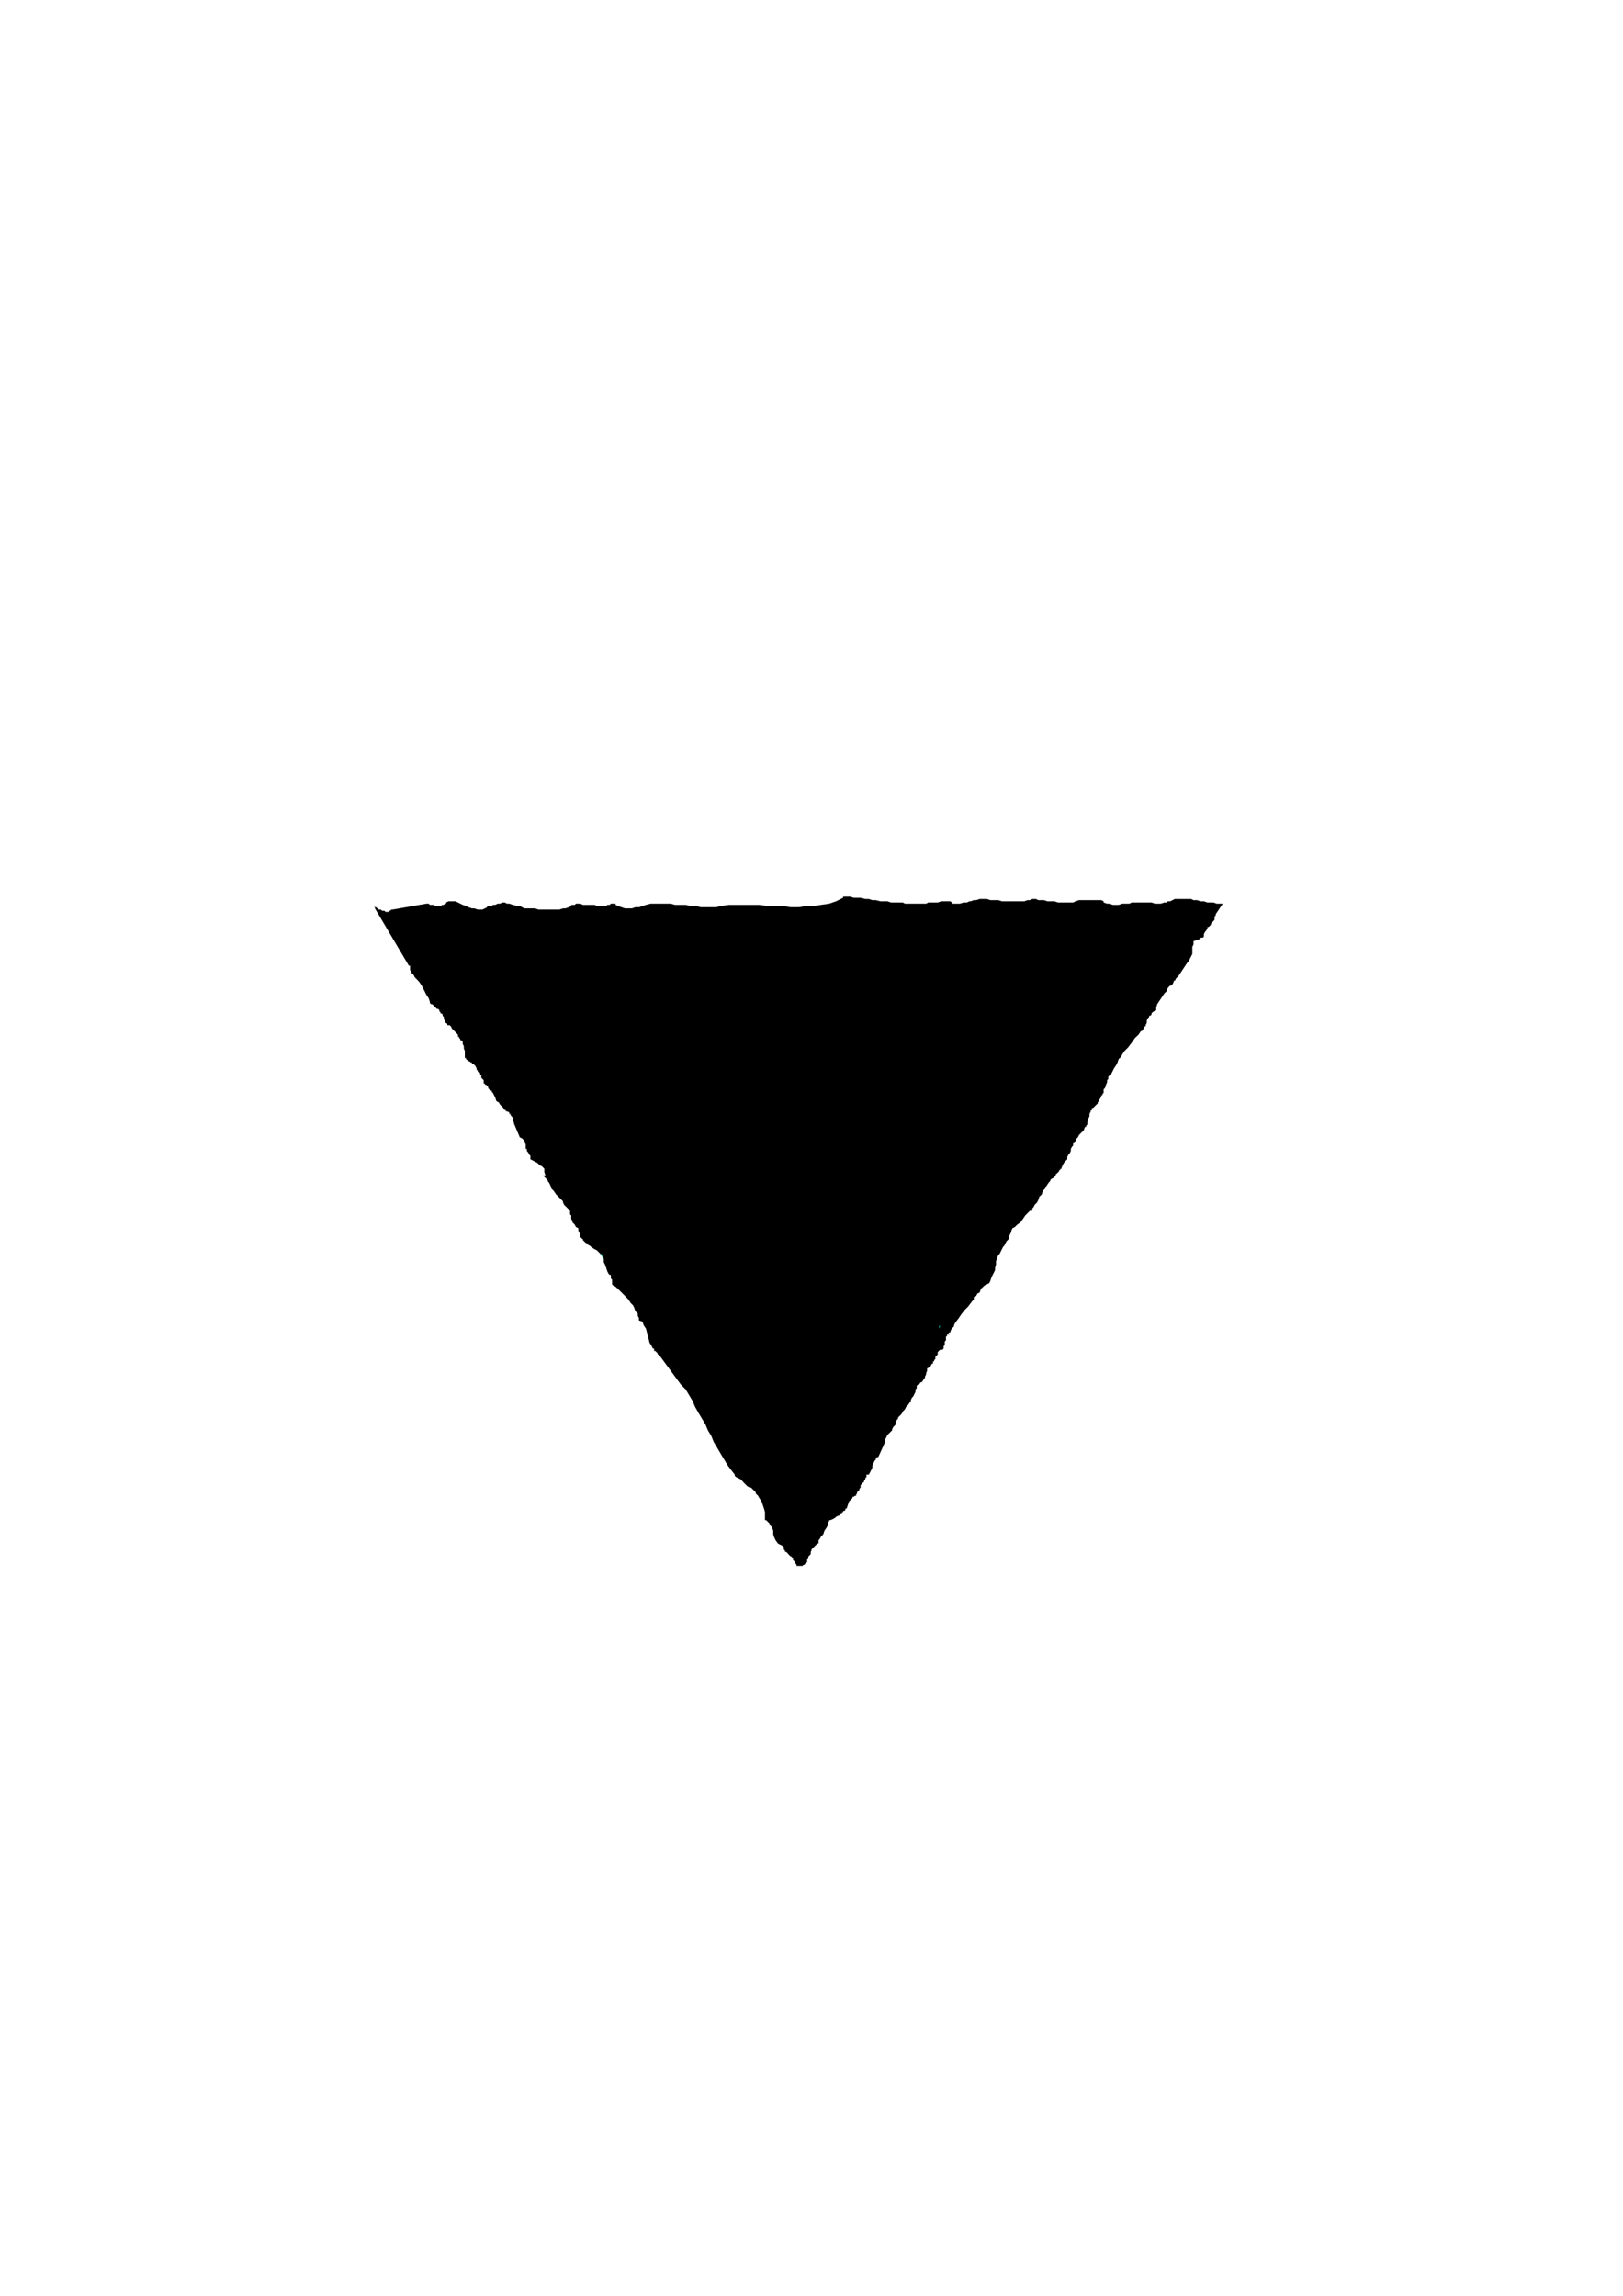 <?xml version="1.0" encoding="utf-8"?>
<!-- Created by UniConvertor 2.0rc4 (https://sk1project.net/) -->
<svg xmlns="http://www.w3.org/2000/svg" height="841.89pt" viewBox="0 0 595.276 841.89" width="595.276pt" version="1.1" xmlns:xlink="http://www.w3.org/1999/xlink" id="6e417c40-f60b-11ea-8258-dcc15c148e23">

<g>
	<g>
		<path style="fill:#00a891;" d="M 227.51,471.417 L 143.99,339.081 285.326,336.993 441.566,336.993 293.462,570.345 227.51,471.417 Z" />
		<path style="fill:#000000;" d="M 445.886,335.265 L 445.886,335.697 445.454,336.129 445.454,336.993 445.454,337.353 445.022,337.785 445.022,337.785 444.59,338.217 444.59,338.217 444.158,338.649 444.158,339.081 444.158,339.081 443.726,339.513 443.294,339.945 442.862,339.945 442.862,340.377 442.43,341.241 441.998,341.673 441.566,342.537 441.566,342.969 441.566,343.401 441.206,343.833 440.342,343.833 440.342,344.265 437.75,345.129 437.75,346.353 437.318,347.217 437.318,348.513 437.318,349.809 436.886,350.673 436.454,351.537 436.022,352.401 435.59,352.833 432.206,357.945 431.774,358.377 431.342,358.809 430.91,359.673 430.478,359.673 430.478,360.105 430.046,360.969 429.614,361.401 429.614,361.401 429.182,361.401 428.318,362.265 427.886,363.489 427.022,364.353 426.158,365.649 425.294,366.945 424.43,368.241 424.07,369.537 424.07,370.401 423.638,370.833 423.206,370.833 422.774,371.193 422.342,371.625 422.342,372.057 421.91,372.489 421.478,372.489 421.478,372.921 421.046,373.353 420.614,374.217 420.614,374.649 420.614,375.081 420.182,375.945 420.182,375.945 420.182,376.377 419.75,376.377 419.75,376.809 419.318,377.241 419.318,377.673 418.886,377.673 418.886,378.105 418.454,378.105 417.59,379.401 416.294,380.625 415.07,382.353 413.774,384.081 412.478,385.377 411.614,386.673 411.182,387.537 410.75,387.969 410.318,388.329 409.886,389.625 409.454,390.489 408.59,391.785 408.158,392.649 407.726,393.513 407.366,394.377 406.934,394.377 406.502,394.809 406.502,395.673 406.07,396.105 406.07,396.897 405.638,397.761 405.638,398.193 405.206,399.057 404.774,399.489 404.774,400.785 404.342,401.217 404.342,401.649 403.91,401.649 403.91,402.081 403.478,402.945 403.046,403.377 403.046,403.809 402.614,404.241 402.614,404.673 402.182,405.033 401.75,405.465 400.886,406.329 400.454,406.329 400.454,406.761 400.454,407.193 400.022,407.193 400.022,407.193 400.022,407.625 399.59,408.489 399.59,409.353 399.158,410.217 398.798,411.513 398.798,412.377 398.366,412.809 398.366,413.241 397.934,413.241 397.502,414.465 397.07,414.897 396.638,415.329 395.774,416.193 395.342,417.057 394.91,417.489 394.478,418.353 394.046,419.217 393.614,419.217 393.614,420.081 393.182,420.513 392.75,421.305 392.75,422.097 392.318,422.961 391.886,423.393 391.454,424.257 391.454,424.689 391.454,425.121 391.022,425.553 390.59,425.985 390.23,426.417 389.798,427.281 389.366,428.145 389.366,428.577 388.934,428.577 388.934,429.009 388.502,429.009 388.502,429.441 388.07,429.873 387.638,430.305 387.206,430.665 387.206,431.097 386.774,431.529 386.774,431.529 386.342,431.961 385.478,432.393 385.046,433.257 384.614,433.689 383.75,434.985 383.318,435.849 382.454,436.713 382.094,438.009 381.23,438.801 380.798,440.097 380.366,440.961 379.502,441.825 379.07,442.689 378.638,443.121 378.638,443.553 378.638,443.985 377.774,443.985 376.91,444.849 376.046,445.713 375.182,447.009 374.318,448.233 373.094,449.097 372.23,449.961 371.366,450.393 370.934,451.257 370.934,451.689 370.502,452.553 370.07,453.417 370.07,454.281 369.206,455.145 368.774,455.937 368.342,456.801 367.91,457.233 367.478,458.097 367.046,458.961 366.614,459.825 366.182,460.257 365.75,461.121 365.75,461.553 365.318,462.417 365.318,463.713 364.958,464.937 364.958,465.801 364.526,466.665 364.094,467.529 363.662,468.393 363.23,469.689 362.798,470.553 361.934,470.985 361.07,471.417 360.638,471.849 359.774,472.641 359.342,473.937 358.478,474.369 358.046,475.233 357.182,475.665 357.182,476.529 356.39,477.393 355.094,479.121 353.798,480.417 352.502,482.073 351.638,483.369 350.342,485.097 349.91,485.961 349.91,486.393 349.478,486.825 349.046,487.257 348.614,488.121 348.614,488.553 348.254,488.985 347.822,489.417 347.822,489.777 348.254,488.985 348.614,488.553 348.614,488.121 348.614,488.553 348.254,488.553 347.822,488.985 347.39,489.417 347.39,489.777 346.958,490.209 346.958,490.641 346.958,491.505 346.526,491.937 346.526,492.801 346.526,493.233 346.094,493.665 346.094,494.529 345.662,494.961 345.662,494.961 345.23,494.961 344.798,494.961 344.366,495.393 344.366,495.393 343.934,495.825 343.934,496.689 343.502,497.121 343.07,497.553 343.07,498.345 342.638,498.777 342.638,499.209 342.206,499.209 342.206,500.073 341.774,500.073 341.342,500.937 340.91,501.369 340.046,501.801 340.046,502.233 340.046,502.665 339.686,503.529 339.686,503.961 339.254,504.825 338.822,505.257 338.39,505.689 337.958,506.121 338.822,504.825 339.254,504.393 339.254,504.393 339.254,504.825 339.254,505.257 338.822,505.689 338.39,506.481 337.958,506.913 337.958,506.913 337.526,506.913 337.526,507.345 337.526,507.777 337.526,507.345 337.526,507.345 337.094,507.345 336.662,507.777 336.23,508.209 336.23,509.073 335.798,509.505 335.798,510.369 335.366,511.233 334.934,512.097 334.502,512.529 334.07,513.393 334.07,514.257 333.638,514.257 333.206,515.049 332.342,515.913 331.91,516.777 331.118,517.641 330.686,518.505 330.254,518.937 329.822,519.369 329.39,519.801 329.39,520.233 329.39,520.233 328.958,520.665 328.526,521.529 328.526,521.961 328.526,522.393 328.094,522.825 328.094,522.825 328.094,522.825 327.662,523.257 327.662,523.257 327.23,524.049 327.23,524.481 326.798,524.913 325.934,525.777 325.502,526.209 325.07,527.073 324.638,527.937 324.638,528.801 322.118,534.345 321.686,534.345 321.254,534.777 321.254,534.777 321.254,535.209 320.822,535.641 320.39,536.505 319.958,537.369 319.958,538.233 319.526,539.097 319.094,539.961 318.662,540.753 317.798,540.753 317.798,541.185 317.798,541.617 317.366,542.049 317.366,542.481 316.934,542.913 316.934,543.345 316.502,543.777 316.502,543.777 316.07,543.777 316.07,544.209 316.07,544.209 315.638,544.641 315.638,545.073 315.638,545.505 315.206,545.937 315.206,545.937 314.774,545.937 315.206,545.505 315.206,545.505 315.638,545.505 315.638,545.505 315.206,545.937 315.206,546.369 315.206,546.369 314.774,546.801 314.342,547.233 314.342,547.233 314.342,547.665 313.982,548.097 313.982,548.529 313.55,548.529 313.118,548.889 312.686,548.889 312.686,549.321 312.254,549.753 311.822,550.185 311.822,550.185 311.39,550.617 310.526,553.209 310.094,553.209 310.094,553.641 310.094,553.641 309.662,554.073 309.23,554.073 309.23,554.505 309.23,554.505 308.798,554.505 308.798,554.937 307.934,554.937 307.934,555.369 307.934,555.801 307.502,555.801 306.638,556.233 306.206,556.665 305.414,557.097 304.55,557.457 304.118,557.457 304.118,557.889 303.686,558.321 303.686,559.185 303.254,560.049 302.39,561.345 301.958,562.641 301.094,563.505 300.662,564.369 300.23,564.801 300.23,566.025 299.798,566.025 299.366,566.457 298.934,566.889 298.502,567.321 298.07,567.753 297.638,568.185 297.638,568.617 297.35,569.049 297.35,569.481 297.35,569.913 296.918,570.345 296.486,570.777 296.486,571.209 296.054,571.641 296.054,572.505 296.054,572.937 295.622,572.937 295.622,572.937 295.622,573.369 295.19,573.369 295.19,573.801 294.758,573.801 294.326,574.233 293.894,574.233 293.462,574.233 293.03,574.233 292.166,574.233 292.166,574.233 292.166,573.801 291.734,573.369 291.734,572.937 291.302,572.505 290.87,572.073 290.87,571.641 290.87,571.209 290.438,571.209 290.438,570.777 290.006,570.777 289.574,570.345 289.142,569.913 288.782,569.481 288.782,569.481 288.35,569.049 287.918,569.049 287.918,568.617 287.918,568.617 287.486,568.185 287.486,567.753 287.486,567.321 287.486,567.321 287.054,566.889 287.054,566.889 286.19,566.457 285.326,566.025 284.462,564.801 284.03,563.937 283.598,562.641 283.598,561.345 283.166,560.049 282.734,559.617 282.734,559.617 282.302,559.185 282.302,558.753 281.87,558.321 281.87,558.321 281.438,557.889 281.006,557.457 281.006,557.457 280.574,557.457 280.574,556.233 280.574,554.505 280.214,553.209 279.782,551.913 279.35,550.617 278.486,549.321 278.054,548.529 277.19,547.665 277.19,547.233 276.758,546.801 276.326,546.369 275.894,545.937 275.462,545.505 275.03,545.505 274.166,545.073 273.302,544.209 272.87,543.777 272.078,542.913 271.646,542.481 270.782,542.049 269.918,541.617 269.486,541.185 269.486,540.753 268.19,539.097 266.894,537.369 265.598,535.209 264.302,533.049 263.078,530.961 261.782,528.801 260.918,526.641 259.622,524.481 258.758,522.393 257.462,520.233 256.166,518.073 254.942,515.913 254.078,513.825 252.782,511.665 251.486,509.505 249.758,507.777 241.622,496.689 241.19,496.689 241.19,496.257 240.758,495.825 240.326,495.393 239.894,495.393 239.894,494.961 239.894,494.529 239.462,494.529 239.03,493.665 238.238,492.369 237.806,490.641 237.374,488.985 236.942,487.257 236.078,485.961 235.646,484.665 234.35,484.233 234.35,483.369 233.918,482.505 233.918,481.641 233.054,480.849 232.622,479.553 232.19,478.689 231.326,477.825 230.462,476.529 229.67,475.665 228.806,474.801 227.942,473.937 227.078,473.073 226.646,472.641 225.782,471.849 224.918,471.417 224.486,470.985 224.486,470.553 224.486,470.121 224.486,469.689 224.486,469.257 224.054,468.825 224.054,467.961 224.054,467.961 224.054,467.529 223.622,467.529 223.19,467.097 222.758,466.233 222.326,464.937 221.894,463.713 221.462,462.849 221.462,461.553 221.102,460.689 220.67,459.825 220.238,459.825 219.806,459.393 218.942,458.529 218.078,458.097 216.782,457.233 216.35,456.801 215.486,456.369 215.486,455.937 215.054,455.937 214.622,455.577 214.19,455.145 213.758,454.713 213.758,454.281 213.326,454.281 213.326,453.849 212.894,453.849 212.894,452.985 212.534,452.121 212.102,451.257 212.102,450.393 211.238,449.961 210.806,449.097 210.374,448.665 209.942,448.233 209.942,447.801 209.51,447.009 209.51,446.577 209.51,446.145 209.51,445.713 209.078,445.281 209.078,444.849 209.078,444.417 209.078,443.985 208.646,443.553 208.214,443.121 207.35,442.257 206.918,441.825 206.486,440.961 206.486,440.529 206.054,440.097 205.622,439.665 204.758,438.801 203.966,438.009 203.102,436.713 202.238,435.849 201.806,434.553 201.374,433.689 200.942,433.257 200.942,432.825 200.51,432.825 200.51,432.393 200.078,431.961 199.646,431.529 199.646,431.529 199.214,431.097 198.782,431.529 199.214,431.097 199.214,431.097 199.646,431.097 200.078,431.097 199.646,429.873 199.646,428.577 198.782,427.713 197.918,427.281 197.054,426.417 196.19,425.985 195.398,425.553 194.534,425.121 194.534,423.825 194.102,423.393 193.67,422.529 193.67,422.529 193.238,422.097 193.238,421.305 192.806,421.305 192.806,420.945 192.806,420.513 192.806,419.649 192.374,418.785 192.374,418.353 191.942,417.921 191.51,417.489 190.646,417.057 188.486,411.945 188.486,411.513 188.054,411.081 188.054,410.649 188.054,409.785 187.622,409.353 187.262,408.921 187.262,408.489 186.83,408.489 186.83,408.057 186.83,408.057 186.83,408.057 186.398,407.625 186.398,407.625 185.966,407.625 185.534,407.193 185.534,406.761 185.966,407.193 185.534,407.625 185.534,407.193 184.67,406.761 184.67,406.329 184.238,405.897 183.806,405.465 183.374,405.033 183.374,405.033 182.942,404.241 182.078,403.809 181.646,402.513 181.214,401.649 180.782,400.785 180.35,400.353 180.35,399.921 179.918,399.921 179.486,399.489 179.054,399.057 179.054,398.625 178.694,398.193 178.262,397.761 177.83,397.761 177.83,397.329 177.398,397.329 177.398,397.329 177.398,396.537 177.398,396.105 176.966,395.673 176.966,395.673 176.534,395.241 176.534,394.809 176.534,394.377 176.102,393.945 176.102,393.513 175.67,393.081 175.238,393.081 175.238,392.649 174.806,392.217 174.806,391.785 174.374,390.921 173.942,390.489 173.51,390.057 173.078,390.057 173.078,389.625 172.646,389.625 172.214,389.193 171.782,389.193 171.782,388.761 171.35,388.761 170.918,388.329 170.918,387.969 170.486,387.969 170.486,387.105 170.486,386.241 170.486,385.377 170.126,384.513 170.126,383.649 169.694,382.785 169.694,382.353 169.694,381.921 169.262,381.489 168.83,381.489 168.83,381.057 168.398,380.625 168.398,380.193 168.398,380.193 167.966,380.193 167.966,379.401 167.534,378.969 167.102,378.537 166.238,377.673 165.806,377.241 165.374,376.377 164.942,375.945 164.51,375.945 164.078,375.945 164.078,375.513 164.078,375.513 163.646,375.081 163.214,375.081 163.214,374.649 163.214,374.217 162.782,373.785 162.782,372.921 162.35,372.489 162.35,372.057 161.99,371.625 161.99,371.625 161.558,371.625 161.558,371.193 161.126,370.833 161.126,370.401 160.694,369.969 160.262,369.969 159.83,369.537 159.398,369.105 158.966,368.673 158.966,368.673 158.534,368.241 158.102,368.241 157.67,367.809 157.67,367.377 157.238,366.081 156.374,364.785 155.51,363.057 154.646,361.401 153.782,360.105 152.99,359.241 152.558,358.809 152.558,358.809 152.126,358.377 151.694,357.513 151.262,357.081 150.83,356.649 150.83,356.217 150.398,355.785 150.398,355.353 150.398,354.129 149.966,354.129 137.51,333.105 137.51,333.105 137.51,333.105 137.51,332.673 137.078,332.241 136.646,332.241 137.078,332.241 137.51,332.241 137.51,332.673 137.942,332.673 138.374,333.105 138.806,333.105 138.806,333.537 139.238,333.537 139.67,333.537 140.102,333.969 140.534,333.969 140.966,333.969 141.398,334.401 141.83,334.401 142.262,334.401 142.694,334.401 142.694,333.969 143.126,333.969 143.558,333.537 143.99,333.537 156.374,331.377 157.238,331.377 157.67,331.809 158.534,331.809 158.966,331.809 159.83,332.241 160.694,332.241 161.126,332.241 161.99,332.241 161.99,331.809 162.782,331.809 163.214,331.377 163.646,331.377 163.646,330.945 164.51,330.513 165.374,330.513 166.238,330.513 167.102,330.513 167.966,330.945 168.83,331.377 169.694,331.809 170.918,332.241 171.782,332.673 173.078,333.105 173.942,333.105 175.238,333.537 176.102,333.537 176.966,333.537 177.83,333.105 178.694,332.673 178.694,332.241 179.486,332.241 180.35,332.241 180.782,331.809 181.646,331.809 182.51,331.377 183.374,331.377 184.238,330.945 184.67,330.945 185.102,330.945 185.966,331.377 186.83,331.377 188.054,331.809 189.782,332.241 190.646,332.241 191.51,332.673 192.374,333.105 193.238,333.105 194.102,333.105 195.398,333.105 196.19,333.105 197.486,333.537 198.782,333.537 199.646,333.537 200.942,333.537 201.806,333.537 203.102,333.537 204.398,333.537 205.19,333.537 206.486,333.105 207.35,333.105 208.646,332.673 209.51,332.241 209.51,331.809 209.942,331.809 210.806,331.809 211.238,331.377 212.102,331.377 212.894,331.377 213.758,331.809 214.622,331.809 215.486,331.809 216.35,331.809 217.214,331.809 218.078,331.809 218.942,332.241 219.806,332.241 220.67,332.241 221.102,332.241 221.894,332.241 221.894,332.241 222.326,332.241 222.758,331.809 223.622,331.809 224.054,331.377 224.918,331.377 225.35,331.377 225.782,331.377 225.782,331.809 226.646,332.241 227.942,332.673 229.238,333.105 230.462,333.105 231.758,333.105 233.054,332.673 234.35,332.673 235.646,332.241 236.942,331.809 238.598,331.377 240.326,331.377 242.486,331.377 244.214,331.377 245.942,331.377 247.598,331.809 249.758,331.809 251.486,331.809 253.214,332.241 255.302,332.241 257.03,332.673 258.758,332.673 260.918,332.673 262.646,332.673 264.302,332.241 267.326,331.809 269.918,331.809 272.87,331.809 275.462,331.809 278.486,331.809 281.438,332.241 284.462,332.241 287.054,332.241 290.006,332.673 293.03,332.673 295.622,332.241 298.502,332.241 301.094,331.809 304.118,331.377 306.638,330.513 309.23,329.217 309.23,328.785 310.526,328.785 311.822,328.785 313.118,329.217 314.342,329.217 315.638,329.217 317.366,329.649 318.662,329.649 319.958,330.081 321.254,330.081 322.91,330.513 324.206,330.513 325.502,330.513 326.798,330.945 328.526,330.945 329.822,330.945 331.118,330.945 331.91,331.377 332.774,331.377 334.07,331.377 334.934,331.377 336.23,331.377 337.094,331.377 338.39,331.377 339.686,331.377 340.478,330.945 341.774,330.945 343.07,330.945 343.934,330.945 345.23,330.513 346.526,330.513 347.39,330.513 348.614,330.513 349.046,330.945 349.478,331.377 350.774,331.377 352.07,331.377 353.366,330.945 354.662,330.945 355.526,330.513 355.958,330.513 357.182,330.081 358.046,330.081 359.342,329.649 360.638,329.649 361.934,329.649 363.23,330.081 364.958,330.081 366.182,330.081 367.478,330.513 368.774,330.513 370.502,330.513 371.798,330.513 373.094,330.513 374.318,330.513 375.614,330.513 376.91,330.081 377.774,330.081 378.638,329.649 379.934,329.649 380.798,330.081 382.094,330.081 382.886,330.081 384.182,330.513 385.478,330.513 386.774,330.513 388.07,330.945 388.934,330.945 390.23,330.945 391.454,330.945 392.318,330.945 393.614,330.945 394.478,330.513 395.774,330.081 397.07,330.081 398.366,330.081 399.59,330.081 401.318,330.081 402.614,330.081 403.91,330.081 404.774,330.513 404.774,330.945 406.07,331.377 406.934,331.377 408.158,331.809 409.454,331.809 410.318,331.809 411.614,331.377 412.91,331.377 414.206,331.377 415.07,330.945 416.294,330.945 417.59,330.945 418.886,330.945 419.75,330.945 421.046,330.945 422.342,330.945 423.638,331.377 424.43,331.377 424.862,331.377 425.726,331.377 427.022,330.945 427.886,330.945 428.318,330.513 429.182,330.513 430.046,330.081 430.91,329.649 432.206,329.649 432.998,329.649 434.294,329.649 435.59,329.649 436.886,329.649 437.75,330.081 439.046,330.081 440.342,330.513 441.566,330.513 442.862,330.945 444.158,330.945 445.022,330.945 446.318,331.377 447.182,331.377 448.478,331.377 445.886,335.265 Z M 435.59,342.969 L 435.59,343.401 435.59,344.265 435.158,344.697 435.158,345.129 434.726,345.561 434.294,345.921 433.862,346.785 433.862,347.217 433.43,347.217 432.998,347.649 432.638,348.081 432.206,348.513 432.206,348.945 431.774,349.809 431.774,350.241 431.774,350.673 431.342,351.105 430.478,351.105 430.478,351.537 427.886,352.401 427.886,353.265 427.454,354.129 426.59,354.489 425.726,355.353 425.294,355.785 424.43,356.217 423.638,356.649 423.206,356.649 422.774,364.353 422.342,364.785 421.91,365.217 421.478,365.649 421.478,366.081 421.046,366.513 421.046,366.945 420.614,367.377 420.182,367.809 420.182,367.809 419.318,368.241 418.886,369.537 418.022,370.401 417.158,371.625 416.294,372.921 415.934,373.785 415.502,375.081 415.07,375.945 414.638,376.377 414.206,376.377 413.774,376.809 413.774,376.809 413.774,377.241 413.342,377.673 412.91,378.105 412.91,378.537 412.478,378.969 412.046,379.401 412.046,379.761 412.046,380.193 411.614,381.057 411.614,381.489 411.182,381.921 410.75,382.353 410.318,382.785 409.886,383.217 409.022,384.081 408.158,385.377 406.934,387.105 405.638,388.761 404.342,390.057 403.478,391.353 403.478,391.785 403.046,392.217 402.614,392.649 402.182,393.513 401.318,394.809 400.886,395.673 400.454,396.897 400.022,397.761 399.59,398.193 399.158,398.193 399.158,398.625 398.798,399.489 398.798,399.921 398.366,400.785 398.366,401.217 397.934,402.081 397.934,402.513 397.502,402.945 397.502,404.241 397.07,404.673 397.07,405.033 396.638,405.465 396.206,405.897 396.206,406.329 395.774,406.761 395.774,407.193 395.342,407.625 395.342,408.057 394.91,408.057 394.478,408.921 393.614,409.353 393.614,409.353 393.182,409.785 393.182,410.217 393.182,410.217 392.75,410.217 392.75,410.649 392.75,411.513 392.318,412.377 391.886,413.241 391.886,414.033 391.454,414.897 391.454,415.761 391.022,415.761 390.59,415.761 390.59,417.057 390.23,417.489 389.798,417.921 388.934,418.353 388.502,419.217 388.07,420.081 387.638,420.513 387.206,421.305 386.774,421.305 386.774,422.097 386.774,422.529 386.342,423.393 385.91,424.257 385.478,424.689 385.046,425.553 385.046,425.985 385.046,426.849 384.614,426.849 384.182,427.281 384.182,427.713 383.75,428.577 383.318,429.009 382.886,429.441 382.454,429.873 382.454,430.305 382.454,430.305 382.094,430.665 382.094,431.097 381.662,431.529 381.23,431.961 380.798,432.393 380.798,432.393 380.798,432.825 379.934,433.257 379.07,434.553 377.774,435.849 376.478,438.009 375.182,440.097 374.318,441.825 373.526,443.121 372.662,443.985 372.662,444.417 372.23,444.849 371.366,445.281 370.502,446.145 369.638,447.369 368.774,448.665 367.91,449.529 367.046,450.393 365.75,450.393 365.75,452.121 364.958,453.417 364.526,455.145 363.23,456.369 362.366,457.665 361.502,459.393 361.07,460.689 360.638,461.553 360.638,462.849 360.206,464.145 359.774,464.937 359.342,465.801 359.342,466.665 358.91,467.529 358.478,468.393 358.046,469.257 357.182,469.689 356.75,470.121 355.958,470.553 355.526,471.417 354.662,472.281 354.23,473.073 353.798,473.937 352.934,474.369 352.934,474.801 352.07,475.665 351.206,476.961 349.91,478.689 348.614,479.985 347.822,481.641 346.958,482.937 346.094,483.801 346.094,484.233 345.662,484.665 345.662,485.097 345.23,485.529 344.798,485.961 344.366,486.393 344.366,486.825 344.366,487.257 344.798,486.393 344.798,485.961 344.798,485.961 344.798,485.961 344.366,486.393 343.934,486.393 343.934,486.825 343.502,487.257 343.502,487.689 343.502,488.121 343.07,488.553 343.07,489.417 342.638,489.777 342.638,490.641 342.638,491.073 342.638,491.505 342.206,491.937 341.774,491.937 341.774,491.937 341.342,492.369 340.91,492.369 340.91,492.801 340.478,493.233 340.478,493.665 340.046,494.097 339.686,494.961 339.686,495.393 339.254,495.825 339.254,495.825 338.822,495.825 338.822,496.689 338.822,497.121 337.958,497.553 337.526,497.985 337.094,498.345 337.094,498.777 337.094,499.209 336.662,500.073 336.23,500.505 336.23,501.369 335.798,501.801 335.366,502.233 334.934,502.233 335.798,501.369 336.23,500.937 336.23,500.937 336.23,501.369 336.23,501.801 335.798,502.233 335.366,502.665 334.934,503.097 334.934,503.097 334.502,503.529 334.502,503.529 334.502,503.961 334.502,503.529 334.502,503.529 334.07,503.529 333.638,503.961 333.206,504.393 333.206,505.257 333.206,505.689 332.774,506.481 332.342,507.345 331.91,507.777 331.91,508.641 331.478,509.073 331.478,509.937 331.118,510.369 330.686,510.801 329.822,511.665 329.39,512.529 328.526,513.393 328.094,514.257 327.662,514.689 327.23,514.689 327.23,515.049 326.798,515.481 326.798,515.913 326.366,516.345 326.366,516.777 325.934,517.209 325.934,517.641 325.934,518.073 325.502,518.073 325.502,518.073 325.502,518.505 325.07,518.505 325.07,518.937 324.638,519.801 324.206,520.233 323.774,520.665 323.342,521.529 322.91,521.961 322.55,522.825 322.55,523.617 319.958,528.801 319.526,528.801 319.526,529.233 319.526,529.233 319.526,529.665 319.094,530.097 318.662,530.529 318.23,531.393 317.798,532.617 317.366,533.481 317.366,534.345 316.934,534.777 316.502,534.777 316.07,535.209 316.07,535.641 316.07,536.073 315.638,536.505 315.638,536.937 315.206,537.369 315.206,537.801 315.206,537.801 314.774,537.801 314.342,538.233 314.342,539.097 313.982,539.529 313.55,539.961 313.55,539.529 313.982,539.097 313.982,539.097 313.982,539.097 313.982,539.529 313.982,539.961 313.55,540.393 313.55,540.753 313.118,540.753 313.118,541.185 312.686,541.617 312.686,541.617 312.686,542.049 312.254,542.049 311.822,542.481 311.39,542.481 311.39,542.913 310.958,543.345 310.958,543.777 310.526,543.777 310.094,544.209 309.23,546.801 308.798,546.801 308.798,546.801 308.798,546.801 308.366,547.233 307.934,547.233 307.934,547.665 307.934,547.665 307.934,547.665 307.934,548.097 307.07,548.097 307.07,548.529 307.07,548.529 306.206,548.889 305.846,549.321 305.414,549.753 304.55,550.185 304.118,550.185 303.686,550.617 303.254,550.617 303.254,551.049 302.822,551.913 302.39,553.209 301.958,554.073 301.094,555.369 300.662,556.233 299.798,557.097 299.366,557.097 299.366,558.321 299.366,558.321 298.934,558.753 298.502,559.185 298.07,559.617 297.638,560.049 297.638,560.481 297.35,560.913 296.918,561.345 296.918,561.777 296.918,562.209 296.486,562.641 296.486,563.073 296.054,563.505 296.054,563.937 296.054,564.369 295.622,564.801 295.622,564.801 295.622,564.801 295.622,565.233 295.19,565.233 295.19,565.665 294.758,565.665 294.326,566.025 293.894,566.025 293.462,566.025 293.03,566.025 292.598,566.025 292.166,566.025 292.166,565.665 291.734,565.233 291.734,564.801 291.302,564.369 291.302,563.937 290.87,563.937 290.87,563.505 290.87,563.073 290.438,563.073 290.006,562.641 290.006,562.641 289.574,562.209 289.142,561.777 288.782,561.345 288.782,561.345 288.35,561.345 288.35,560.913 287.918,560.049 287.486,559.617 287.486,559.185 286.622,558.753 285.758,558.321 285.326,557.457 284.894,556.233 284.462,554.937 284.03,554.073 284.03,552.777 283.598,552.345 283.166,552.345 282.734,551.913 282.302,551.049 281.87,550.617 281.438,550.185 281.438,548.889 281.438,548.097 281.006,546.801 280.574,545.505 280.214,544.209 279.782,542.913 278.918,542.049 278.486,541.617 278.486,541.185 278.054,540.753 277.622,540.393 276.758,539.961 276.758,539.529 276.326,539.097 275.462,538.665 275.03,538.233 274.166,537.801 273.734,536.937 272.87,536.505 272.078,536.073 271.646,535.641 271.214,535.209 271.214,534.777 269.918,533.049 268.622,531.393 267.326,529.665 266.03,527.937 265.166,525.777 263.87,523.617 263.078,521.961 261.782,519.801 260.918,517.641 260.054,515.913 258.758,513.825 257.462,511.665 256.598,509.505 255.302,507.777 254.078,505.689 252.782,503.961 245.078,494.097 244.646,493.665 244.646,493.665 244.214,493.233 243.782,492.801 243.782,492.369 243.35,491.937 243.35,491.937 243.35,491.505 242.486,490.641 242.054,489.417 241.622,488.121 241.19,486.393 240.758,484.665 239.894,483.369 239.462,482.505 238.238,482.073 238.238,481.641 238.238,480.417 237.806,479.553 237.374,478.689 236.942,477.825 236.078,476.961 235.646,476.097 234.782,475.233 233.918,474.369 233.054,473.505 232.622,472.641 231.758,471.849 230.894,471.417 230.03,470.553 229.67,470.121 229.238,469.689 229.238,469.257 229.238,468.825 228.806,468.393 228.806,467.961 228.806,467.529 228.806,467.097 228.806,466.665 228.374,466.665 228.374,466.665 227.942,465.801 227.51,464.937 227.078,464.145 226.646,463.281 226.646,461.985 226.214,461.121 225.782,460.257 225.35,459.393 225.35,459.393 224.486,458.961 224.054,458.097 222.758,457.665 221.894,457.233 221.462,456.369 220.67,455.937 220.67,455.577 220.238,455.577 219.806,455.145 219.374,454.713 219.374,454.713 218.942,454.281 218.942,454.281 218.51,453.849 218.51,453.849 218.078,452.985 218.078,452.121 217.646,451.257 217.214,450.825 216.782,449.961 216.35,449.529 215.918,448.665 215.486,448.665 215.486,448.233 215.486,447.801 215.054,447.009 215.054,446.577 215.054,446.145 214.622,445.713 214.622,445.281 214.622,444.849 214.622,444.849 214.19,444.417 213.758,443.553 213.326,443.121 212.894,442.257 212.534,441.825 212.102,441.393 212.102,440.961 211.67,440.529 210.806,439.665 209.942,438.801 209.078,438.009 208.646,436.713 207.782,435.849 207.35,434.985 207.35,434.553 206.918,434.121 206.486,433.257 205.622,432.825 205.19,432.825 205.19,432.825 205.622,432.393 205.622,432.393 206.054,432.393 206.054,431.097 205.622,430.305 205.19,429.441 204.398,429.009 203.534,428.145 202.67,427.713 202.238,427.281 201.374,427.281 201.374,425.553 200.942,425.121 200.51,424.689 200.078,424.257 200.078,424.257 200.078,423.393 199.646,423.393 199.646,422.961 199.646,422.529 199.214,421.737 199.214,421.305 199.214,420.513 198.782,420.081 198.35,419.649 197.486,419.649 195.398,414.897 195.398,414.465 195.398,414.033 194.966,413.241 194.966,412.809 194.966,412.377 194.534,411.945 194.102,411.513 194.102,411.513 194.102,411.081 194.102,411.081 193.67,411.081 193.67,410.649 193.238,410.649 193.238,410.649 192.806,410.217 192.806,409.785 193.238,410.217 192.806,410.649 192.374,410.217 191.942,409.785 191.942,409.785 191.51,409.353 191.078,408.921 190.646,408.489 190.646,408.057 190.214,407.625 189.782,406.761 189.35,405.897 188.486,405.033 188.054,404.241 188.054,403.809 187.622,403.377 187.622,403.377 187.262,402.945 186.83,402.945 186.398,402.513 186.398,402.081 185.966,401.649 185.534,401.217 185.534,401.217 185.102,401.217 185.102,400.785 185.102,400.353 185.102,399.921 185.102,399.489 184.67,399.489 184.67,399.057 184.238,398.625 184.238,398.193 183.806,397.761 183.806,397.329 183.374,396.897 183.374,396.897 183.374,396.537 182.942,396.105 182.51,395.673 182.078,395.241 181.646,394.809 181.646,394.377 181.214,393.945 180.782,393.945 180.35,393.513 179.918,393.081 179.054,392.649 179.054,392.217 178.694,391.353 178.694,390.489 178.694,389.625 178.694,389.193 178.262,388.329 178.262,387.537 178.262,387.105 177.83,386.673 177.83,386.241 177.398,386.241 176.966,385.809 176.966,385.377 176.966,385.377 176.534,384.945 176.534,384.945 176.102,384.513 176.102,384.081 175.238,383.217 174.806,382.785 174.374,382.353 173.51,381.489 173.078,381.057 173.078,381.057 172.646,381.057 172.646,380.625 172.646,380.625 172.646,380.193 172.214,380.193 171.782,379.761 171.782,379.401 171.782,378.969 171.35,378.537 171.35,378.105 170.918,377.673 170.918,377.241 170.486,376.809 170.486,376.809 170.486,376.377 170.126,376.377 169.694,375.945 169.262,375.513 168.83,375.513 168.83,375.081 168.398,374.649 167.966,374.649 167.966,374.217 167.534,374.217 167.102,373.785 166.67,373.785 166.67,372.921 166.238,372.057 165.806,370.833 164.942,369.105 164.078,367.809 163.214,366.513 162.35,365.649 161.99,365.217 161.99,364.785 161.558,364.353 161.126,363.921 161.126,363.489 160.694,363.057 160.262,362.625 159.83,362.265 159.83,362.265 159.83,360.969 159.398,360.969 148.238,341.241 147.806,341.241 147.806,340.809 147.806,340.809 147.374,340.377 146.942,340.377 147.374,340.377 147.806,340.377 148.238,340.377 148.238,340.809 148.67,340.809 149.102,341.241 149.102,341.241 149.534,341.673 149.966,341.673 150.398,341.673 150.83,341.673 151.262,342.105 151.694,342.105 152.126,342.105 152.558,342.537 152.558,342.537 152.99,342.105 153.422,341.673 153.782,341.673 154.214,341.673 165.374,339.513 166.238,339.513 167.102,339.945 167.534,339.945 167.966,339.945 168.83,339.945 169.262,340.377 170.126,340.377 170.486,340.377 170.918,339.945 171.35,339.513 172.214,339.513 172.214,339.513 172.214,339.081 173.078,338.649 173.942,338.649 174.374,338.649 175.238,338.649 176.102,339.081 177.398,339.513 178.262,339.945 179.054,340.377 179.918,340.377 181.214,340.809 182.078,341.241 182.942,341.241 183.806,341.673 184.67,341.241 185.534,341.241 186.398,340.809 186.398,340.377 187.262,340.377 187.622,339.945 188.486,339.945 189.35,339.513 189.782,339.513 190.646,339.081 191.51,339.081 191.942,339.081 192.374,339.081 193.238,339.081 194.102,339.513 195.398,339.945 196.622,339.945 197.486,340.377 198.35,340.809 198.782,341.241 200.078,341.241 200.942,341.241 201.806,341.241 202.67,341.241 203.966,341.241 204.758,341.241 206.054,341.241 206.918,341.241 208.214,341.673 209.078,341.241 209.942,341.241 211.238,341.241 212.102,341.241 212.894,340.809 214.19,340.809 215.054,340.377 215.054,339.945 216.35,339.513 217.646,339.513 219.374,339.513 220.67,339.945 222.326,339.945 224.054,339.945 225.35,340.377 226.646,340.377 226.646,340.377 227.078,339.945 227.51,339.945 227.942,339.513 228.806,339.513 229.238,339.513 229.67,339.513 230.03,339.513 230.03,339.945 230.894,340.377 232.19,340.809 233.486,340.809 234.782,340.809 236.078,340.809 236.942,340.809 238.238,340.377 239.462,340.377 240.758,339.945 242.486,339.513 244.214,339.513 245.942,339.513 247.166,339.513 248.894,339.513 251.054,339.513 252.782,339.945 254.51,339.945 256.166,340.377 257.894,340.377 259.622,340.377 261.35,340.377 263.078,340.377 264.734,340.377 266.03,340.377 269.054,339.945 271.646,339.945 274.166,339.945 276.758,339.945 279.35,339.945 282.302,339.945 284.894,340.377 287.486,340.377 290.438,340.377 293.03,340.377 295.622,340.377 298.07,340.377 300.662,339.945 303.254,339.081 305.846,338.649 307.934,337.353 307.934,336.993 309.23,336.993 310.526,336.993 311.822,337.353 313.118,337.353 314.342,337.353 315.638,337.785 316.934,337.785 318.23,338.217 319.526,338.217 320.822,338.217 322.118,338.649 323.342,338.649 324.638,339.081 325.934,339.081 327.23,339.081 328.526,339.081 329.39,339.081 330.254,339.513 331.118,339.513 332.342,339.513 333.206,339.513 334.07,339.513 335.366,339.513 336.23,339.513 337.526,339.081 338.39,339.081 339.686,339.081 340.478,339.081 341.774,338.649 342.638,338.649 343.934,338.649 344.798,338.649 345.23,339.081 346.094,339.513 346.958,339.513 348.254,339.081 349.478,339.081 350.342,339.081 351.206,338.649 351.638,338.649 352.934,338.217 353.798,338.217 355.094,338.217 355.958,337.785 357.182,338.217 358.478,338.217 359.774,338.217 361.07,338.217 362.798,338.649 364.094,338.649 365.318,338.649 366.614,338.649 367.478,338.649 368.774,338.649 370.07,338.649 371.366,338.217 372.23,338.217 373.094,338.217 373.886,337.785 374.75,338.217 376.046,338.217 376.91,338.217 378.206,338.649 379.502,338.649 380.366,338.649 381.662,339.081 382.454,339.081 383.75,339.081 384.614,339.081 385.91,339.081 386.774,339.081 388.07,338.649 388.934,338.217 390.23,338.217 391.454,338.217 392.75,338.217 394.046,338.217 395.342,338.217 396.206,338.217 397.502,338.649 397.502,339.081 398.366,339.513 399.59,339.513 400.454,339.513 401.318,339.513 402.614,339.513 403.478,339.513 404.774,339.513 406.07,339.081 406.934,339.081 408.158,339.081 409.022,339.081 410.318,338.649 411.614,338.649 412.478,339.081 413.774,339.081 415.07,339.513 415.502,339.513 416.294,339.513 417.158,339.513 418.022,339.081 418.454,339.081 419.318,338.649 420.182,338.649 420.614,338.217 421.478,338.217 422.774,337.785 423.638,337.785 424.862,337.785 426.158,337.785 427.022,337.785 428.318,338.217 429.182,338.217 430.478,338.649 431.774,338.649 432.638,339.081 433.862,339.081 435.158,339.081 436.022,339.513 436.886,339.513 438.182,339.513 435.59,342.969 Z" />
	</g>
</g>
<g>
</g>
<g>
</g>
<g>
</g>
</svg>